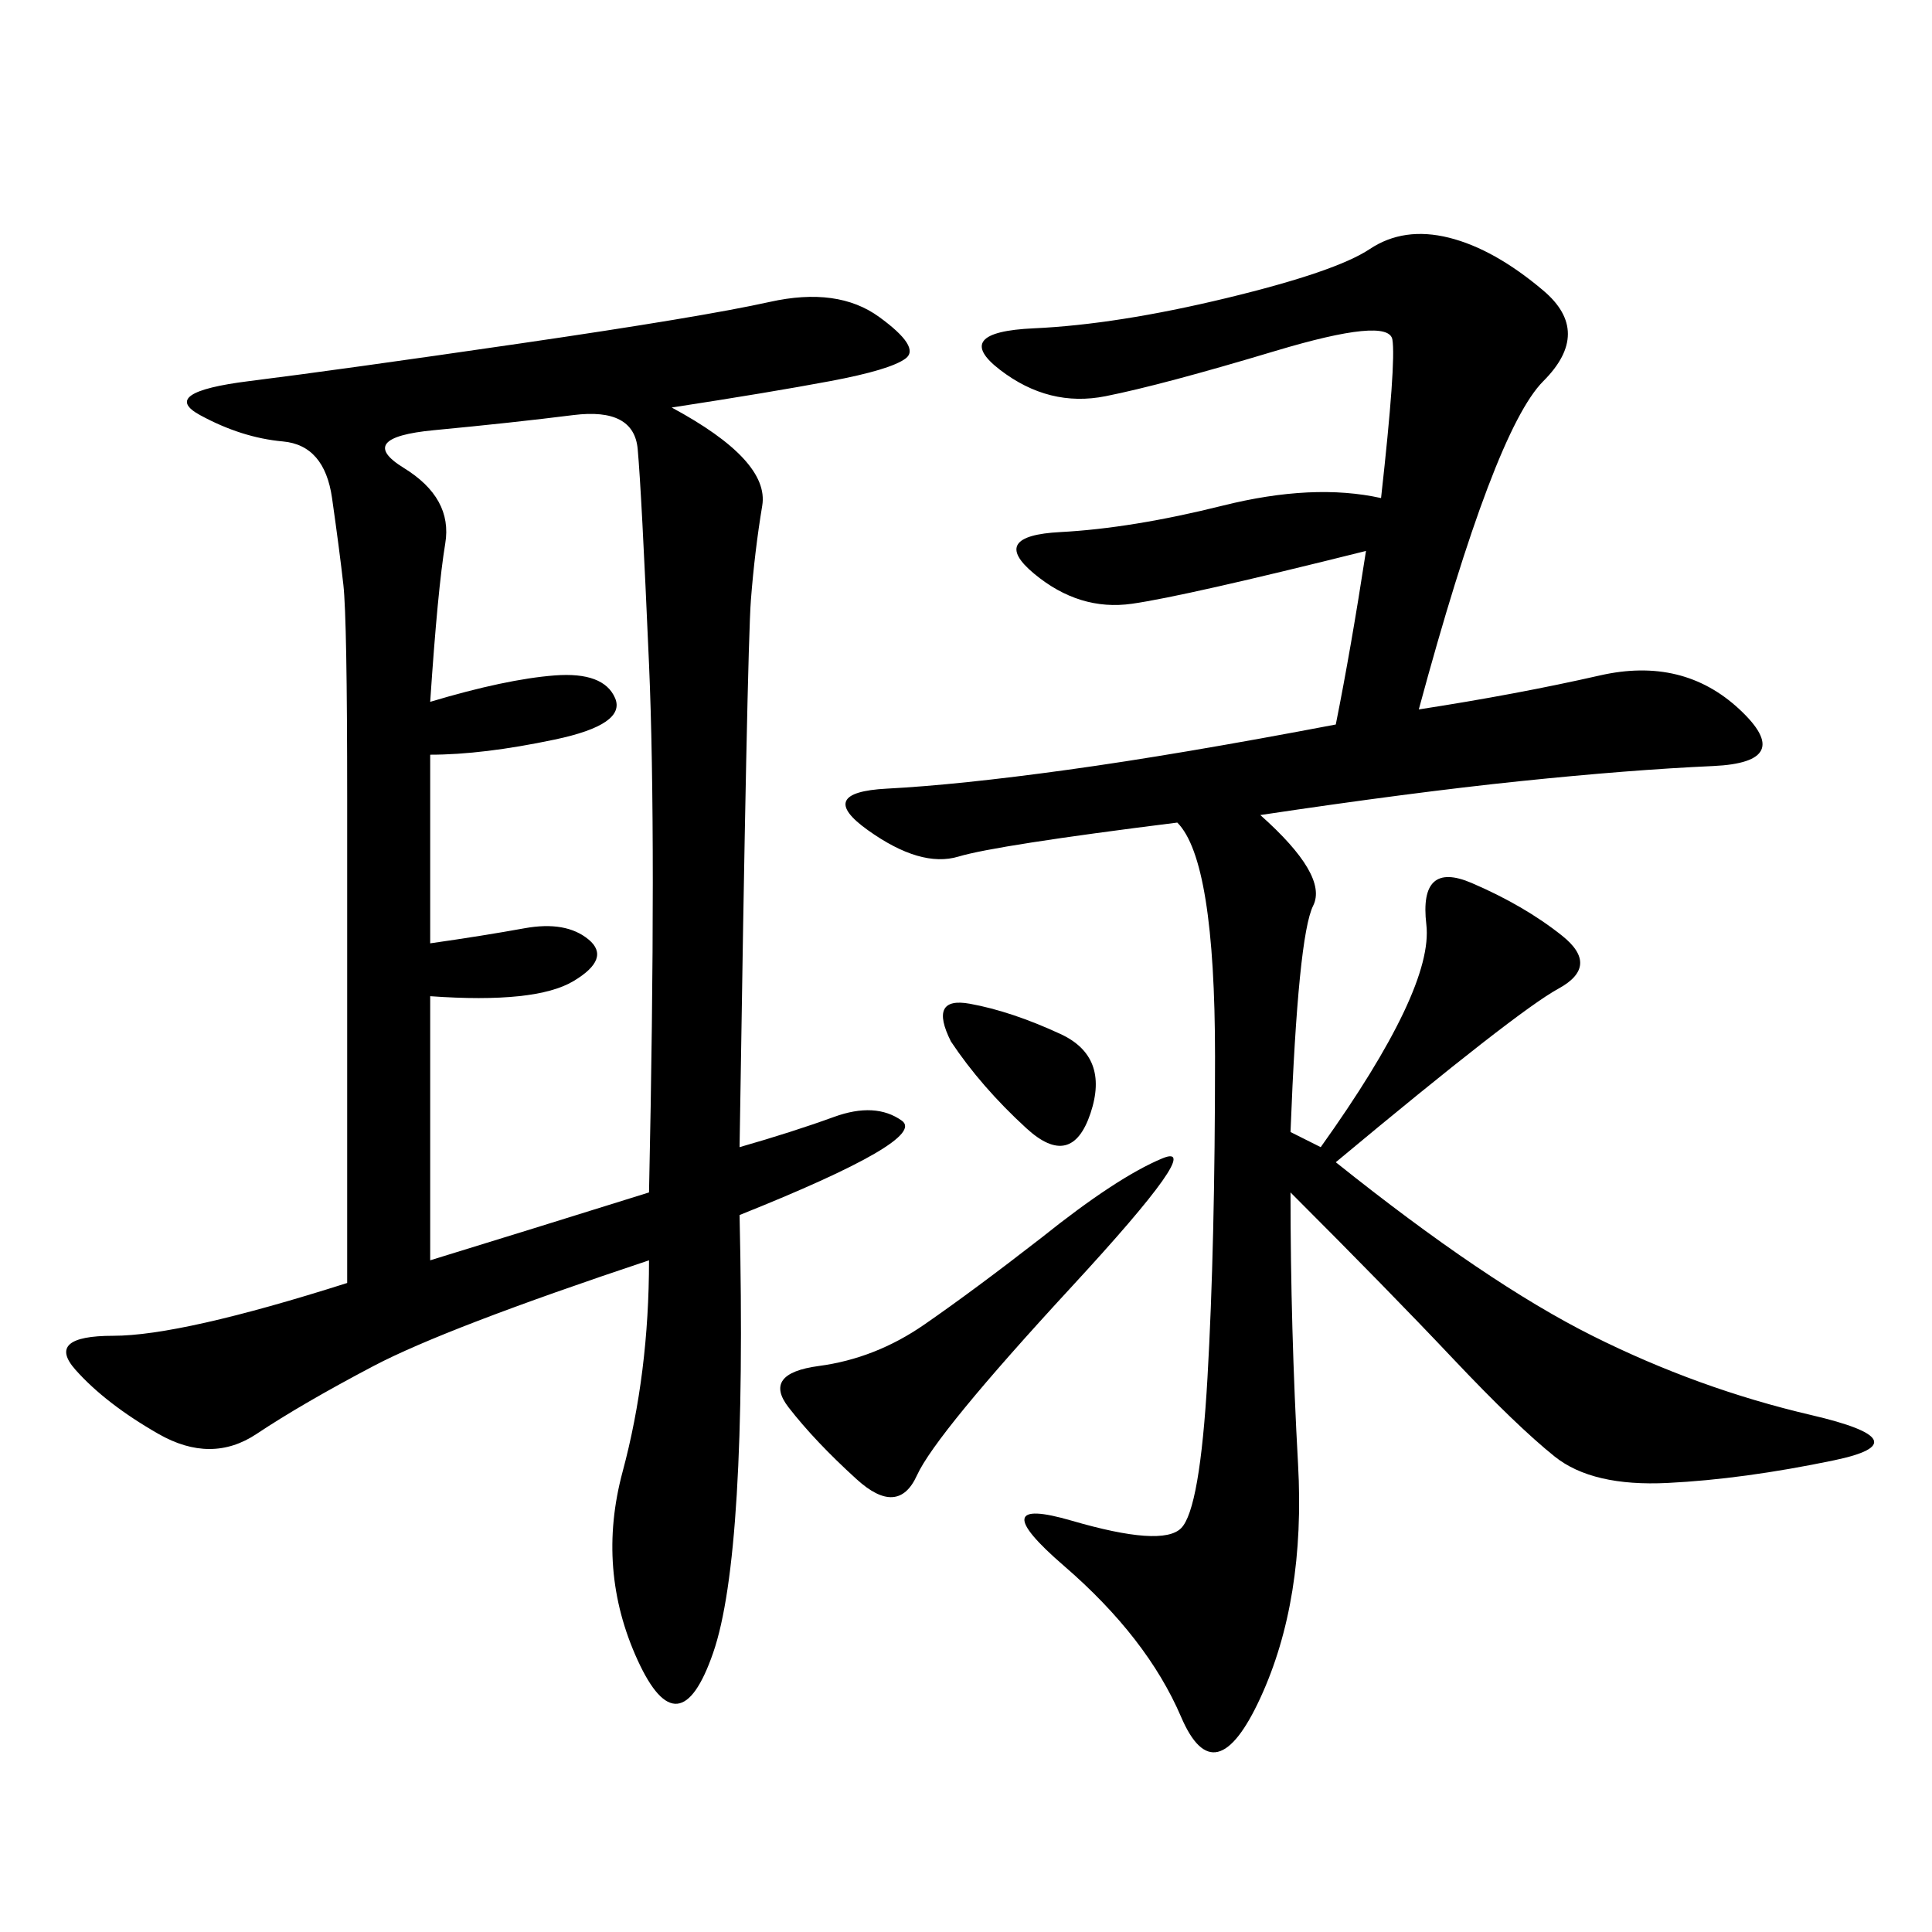 <svg xmlns="http://www.w3.org/2000/svg" xmlns:xlink="http://www.w3.org/1999/xlink" width="300" height="300"><path d="M104.30 63.28Q119.53 71.48 118.36 78.52Q117.19 85.55 116.60 93.16Q116.02 100.78 114.84 178.13L114.84 178.13Q123.05 175.78 129.49 173.44Q135.94 171.09 140.04 174.02Q144.14 176.95 114.84 188.67L114.84 188.67Q116.02 241.41 110.74 256.64Q105.47 271.88 99.02 257.81Q92.58 243.75 96.68 228.52Q100.78 213.28 100.78 195.70L100.78 195.70Q69.14 206.25 58.01 212.11Q46.88 217.97 39.84 222.66Q32.81 227.34 24.61 222.66Q16.41 217.97 11.72 212.70Q7.03 207.42 17.58 207.42L17.58 207.42Q28.13 207.42 53.91 199.22L53.91 199.22L53.91 124.22Q53.91 96.09 53.32 90.82Q52.73 85.55 51.56 77.34Q50.39 69.14 43.95 68.55Q37.50 67.97 31.05 64.45Q24.61 60.94 38.67 59.18Q52.73 57.42 80.86 53.32Q108.98 49.22 119.53 46.88Q130.08 44.53 136.52 49.22Q142.97 53.91 140.63 55.66Q138.28 57.42 128.91 59.18Q119.53 60.94 104.30 63.28L104.30 63.28ZM212.11 85.55Q183.98 92.58 175.78 93.75Q167.58 94.92 160.55 89.06Q153.52 83.20 164.65 82.62Q175.78 82.03 189.84 78.52Q203.91 75 214.45 77.34L214.45 77.34Q216.80 56.25 216.21 52.73Q215.63 49.22 198.05 54.49Q180.47 59.77 171.68 61.52Q162.89 63.28 155.27 57.42Q147.66 51.56 160.55 50.98Q173.44 50.39 190.43 46.29Q207.42 42.19 212.70 38.67Q217.97 35.16 225 36.91Q232.03 38.67 239.65 45.12Q247.27 51.56 239.65 59.18Q232.03 66.80 220.31 110.16L220.31 110.16Q235.55 107.81 248.44 104.88Q261.33 101.95 270.12 110.16Q278.91 118.36 266.02 118.95Q253.13 119.53 236.13 121.29Q219.14 123.05 195.70 126.56L195.70 126.56Q206.25 135.94 203.91 140.63Q201.56 145.31 200.39 175.78L200.39 175.78L205.08 178.13Q222.66 153.52 221.48 143.55Q220.31 133.59 228.52 137.11Q236.72 140.63 242.58 145.31Q248.44 150 241.99 153.52Q235.55 157.03 207.42 180.47L207.42 180.47Q230.86 199.22 247.27 207.42Q263.67 215.63 281.25 219.73Q298.83 223.83 284.77 226.76Q270.70 229.69 258.98 230.27Q247.27 230.86 241.41 226.17Q235.55 221.48 225.59 210.94Q215.63 200.39 200.39 185.16L200.39 185.16Q200.39 206.25 201.56 227.34Q202.73 248.44 195.70 263.67Q188.67 278.91 183.40 266.60Q178.13 254.30 165.23 243.16Q152.34 232.03 166.41 236.13Q180.47 240.23 183.40 237.30Q186.33 234.38 187.50 213.87Q188.67 193.36 188.67 164.06L188.67 164.06Q188.67 133.59 182.81 127.73L182.81 127.73Q154.69 131.25 148.83 133.01Q142.97 134.77 134.77 128.91Q126.56 123.05 137.70 122.46Q148.83 121.88 165.82 119.53Q182.81 117.19 207.42 112.50L207.42 112.50Q209.77 100.78 212.11 85.55L212.11 85.55ZM66.80 108.98Q78.52 105.47 86.13 104.88Q93.75 104.30 95.51 108.40Q97.27 112.50 86.13 114.84Q75 117.19 66.80 117.19L66.80 117.19L66.80 146.48Q75 145.31 81.45 144.14Q87.89 142.97 91.41 145.90Q94.92 148.83 89.06 152.34Q83.20 155.86 66.80 154.69L66.80 154.69L66.80 195.70Q82.03 191.02 100.78 185.16L100.78 185.16Q101.95 130.08 100.78 103.13Q99.61 76.17 99.02 69.73Q98.44 63.28 89.06 64.45Q79.69 65.63 67.38 66.80Q55.08 67.97 62.70 72.66Q70.31 77.34 69.14 84.38Q67.97 91.41 66.80 108.98L66.80 108.98ZM161.72 192.19Q173.44 182.81 180.47 179.88Q187.50 176.95 166.41 199.80Q145.31 222.66 142.38 229.10Q139.45 235.55 133.01 229.69Q126.56 223.83 122.46 218.55Q118.36 213.28 127.15 212.11Q135.94 210.94 143.55 205.66Q151.17 200.39 161.72 192.19L161.72 192.19ZM147.66 161.72Q144.14 154.69 150.59 155.86Q157.03 157.03 164.65 160.55Q172.27 164.06 169.34 172.85Q166.41 181.64 159.38 175.20Q152.34 168.75 147.66 161.72L147.66 161.72Z"/></svg>
